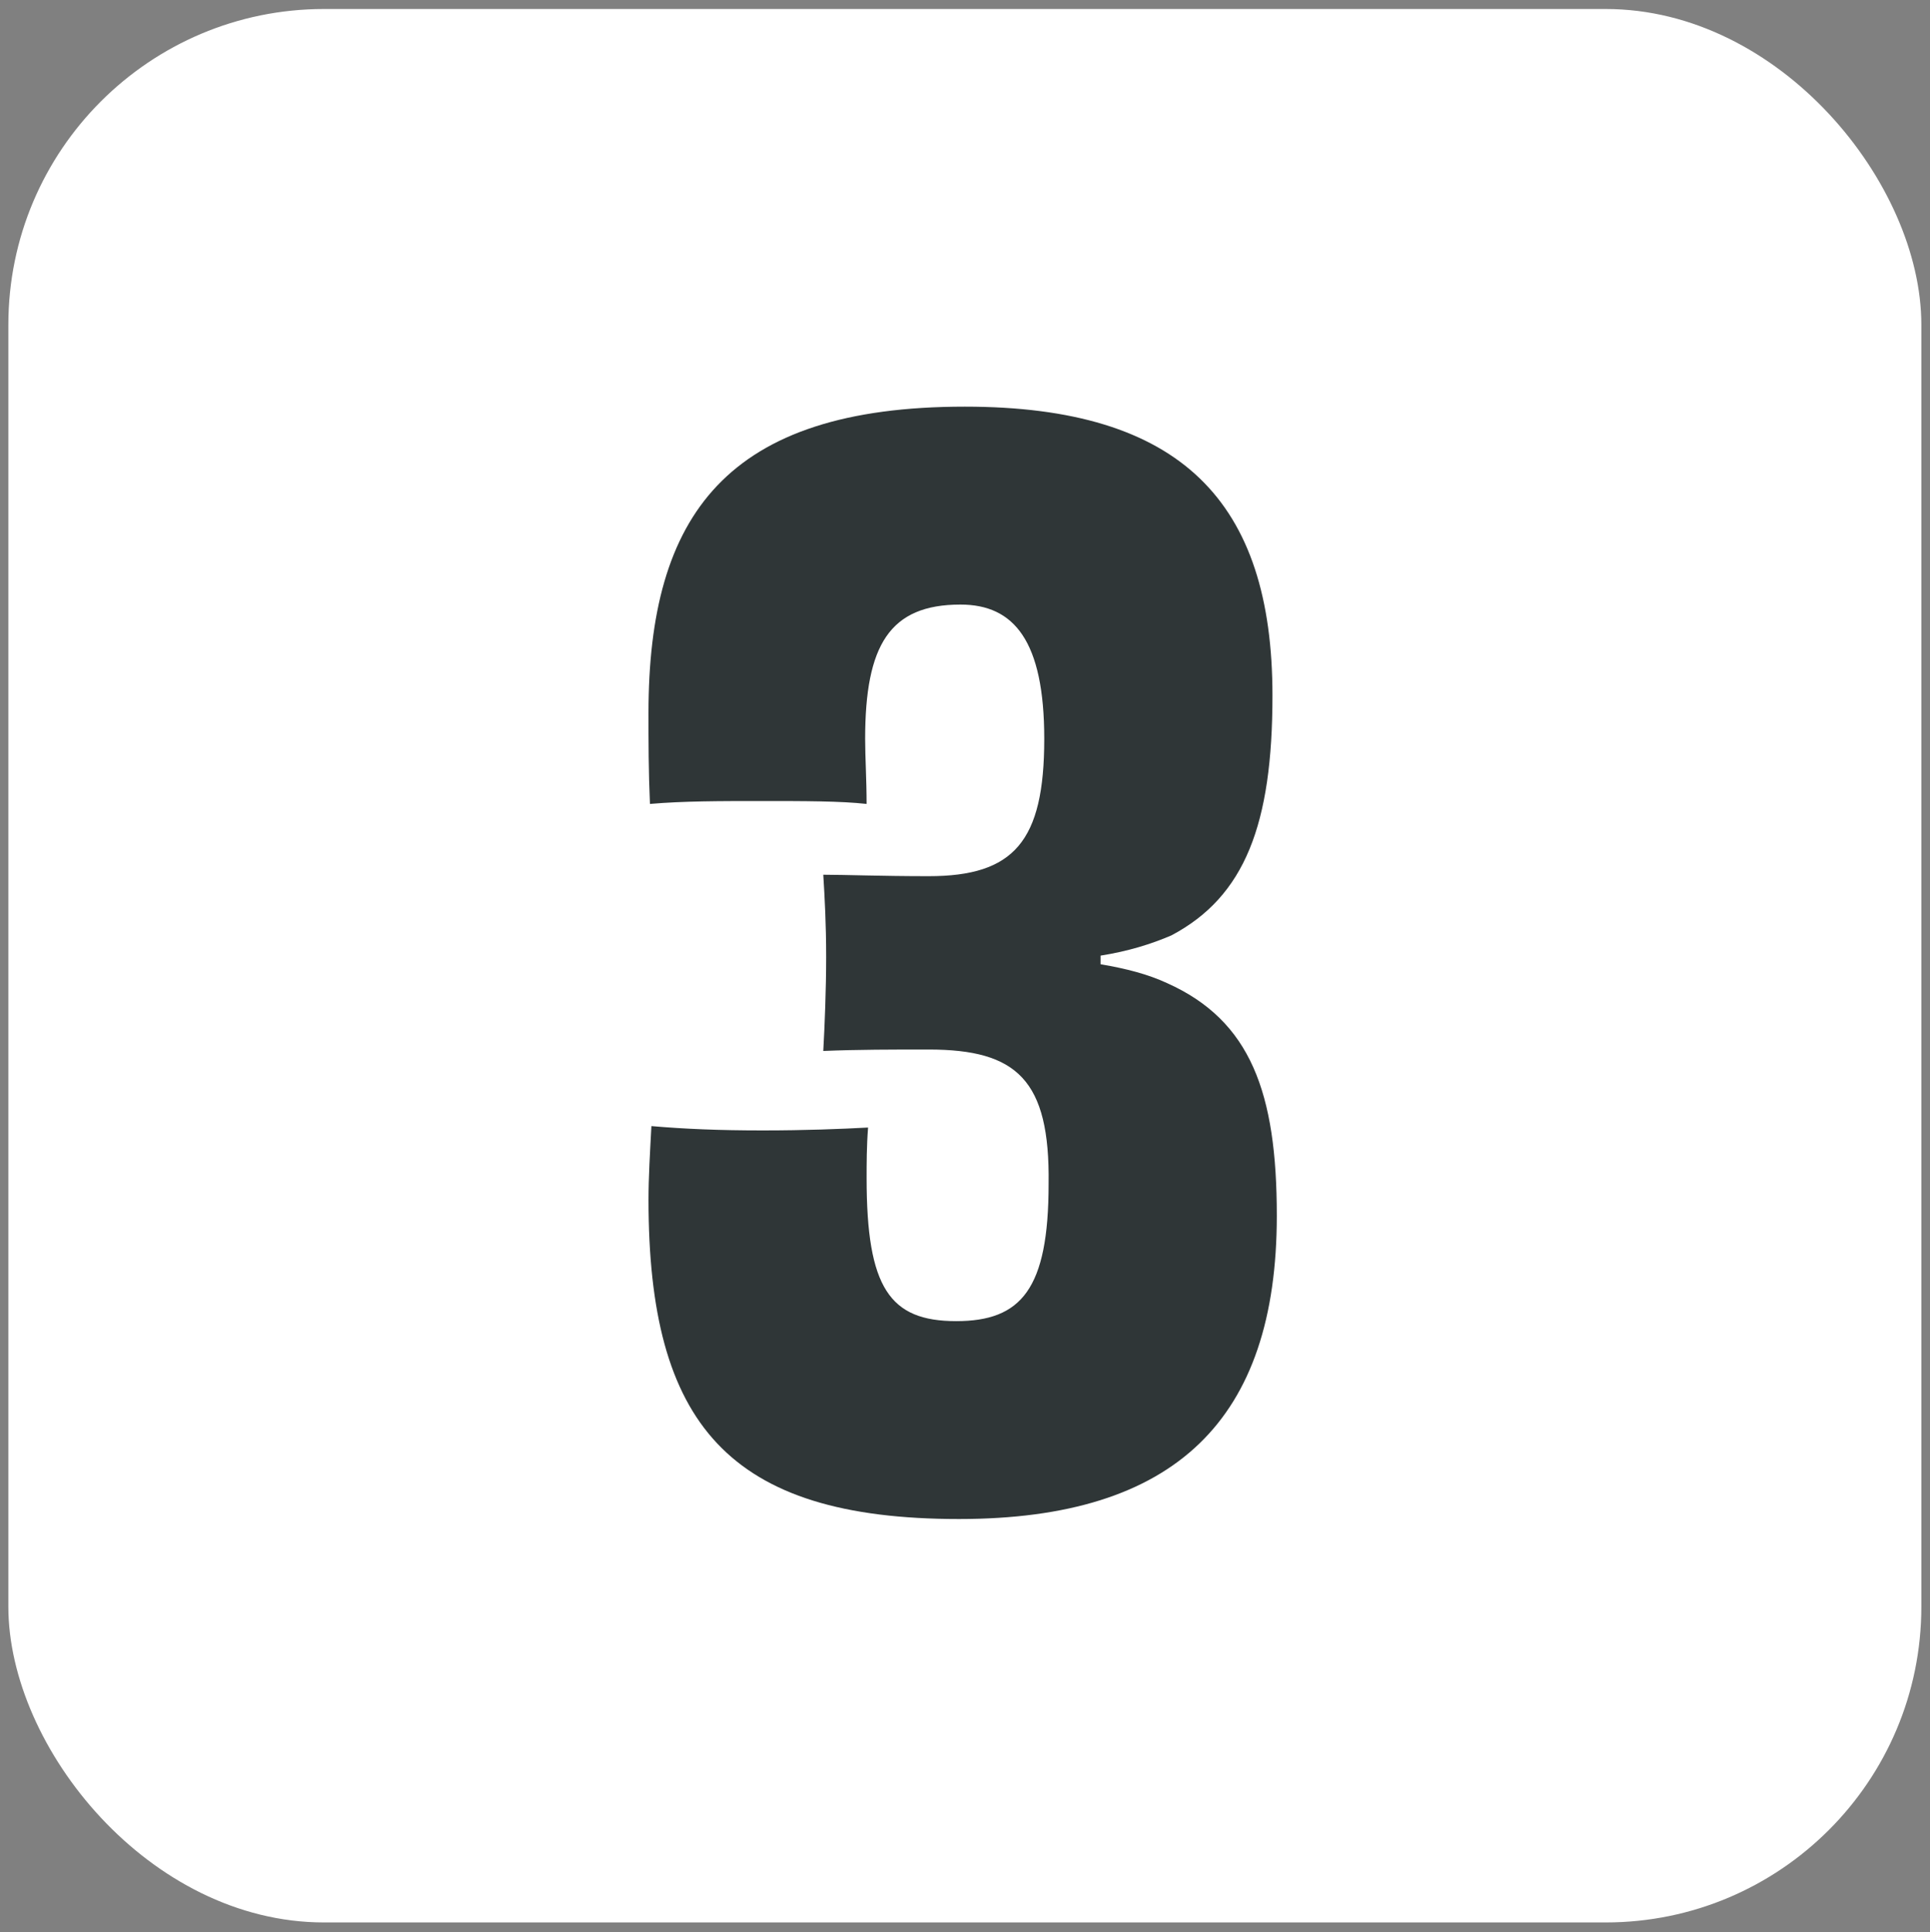 <?xml version="1.0" encoding="UTF-8"?>
<svg id="assets_list_pdg_3" xmlns="http://www.w3.org/2000/svg" width="99.89" height="99.972" viewBox="0 0 99.89 99.972">
  <rect x="0" y="0" width="99.89" height="99.972" fill="#808080" stroke="none"/>
  <rect x=".433" y=".466" width="99.009" height="99.009" rx="16.336" ry="16.336" style="fill: #fff;"/>
  <path d="m56.963,49.896c1.346.225,2.467.523,3.438.973,4.336,1.943,5.682,5.681,5.682,12.035,0,10.54-5.232,15.697-16.445,15.697-11.961,0-16.073-4.934-16.073-16.52,0-1.196.075-2.393.15-3.812,1.719.149,3.513.224,5.756.224s4.037-.074,5.457-.149c-.075.972-.075,1.869-.075,2.616,0,5.682,1.196,7.401,4.635,7.401,3.363,0,4.784-1.645,4.784-7.102.074-5.383-1.645-6.952-6.205-6.952-1.869,0-3.663,0-5.457.074.075-1.346.149-3.214.149-4.858,0-1.719-.075-3.064-.149-4.261,1.121,0,2.99.075,5.457.075,4.411,0,5.98-1.794,5.98-7.102,0-5.083-1.569-6.952-4.336-6.952-3.663,0-4.934,2.093-4.934,6.952,0,.972.075,2.093.075,3.364-1.346-.15-3.215-.15-5.457-.15-2.093,0-4.037,0-5.756.15-.075-1.72-.075-3.215-.075-4.709,0-10.241,4.037-15.848,16.372-15.848,11.213,0,15.922,4.934,15.922,14.951,0,6.653-1.42,10.391-5.232,12.409-1.047.449-2.242.822-3.663,1.046v.448Z" style="fill: #2f3637;"/>
</svg>